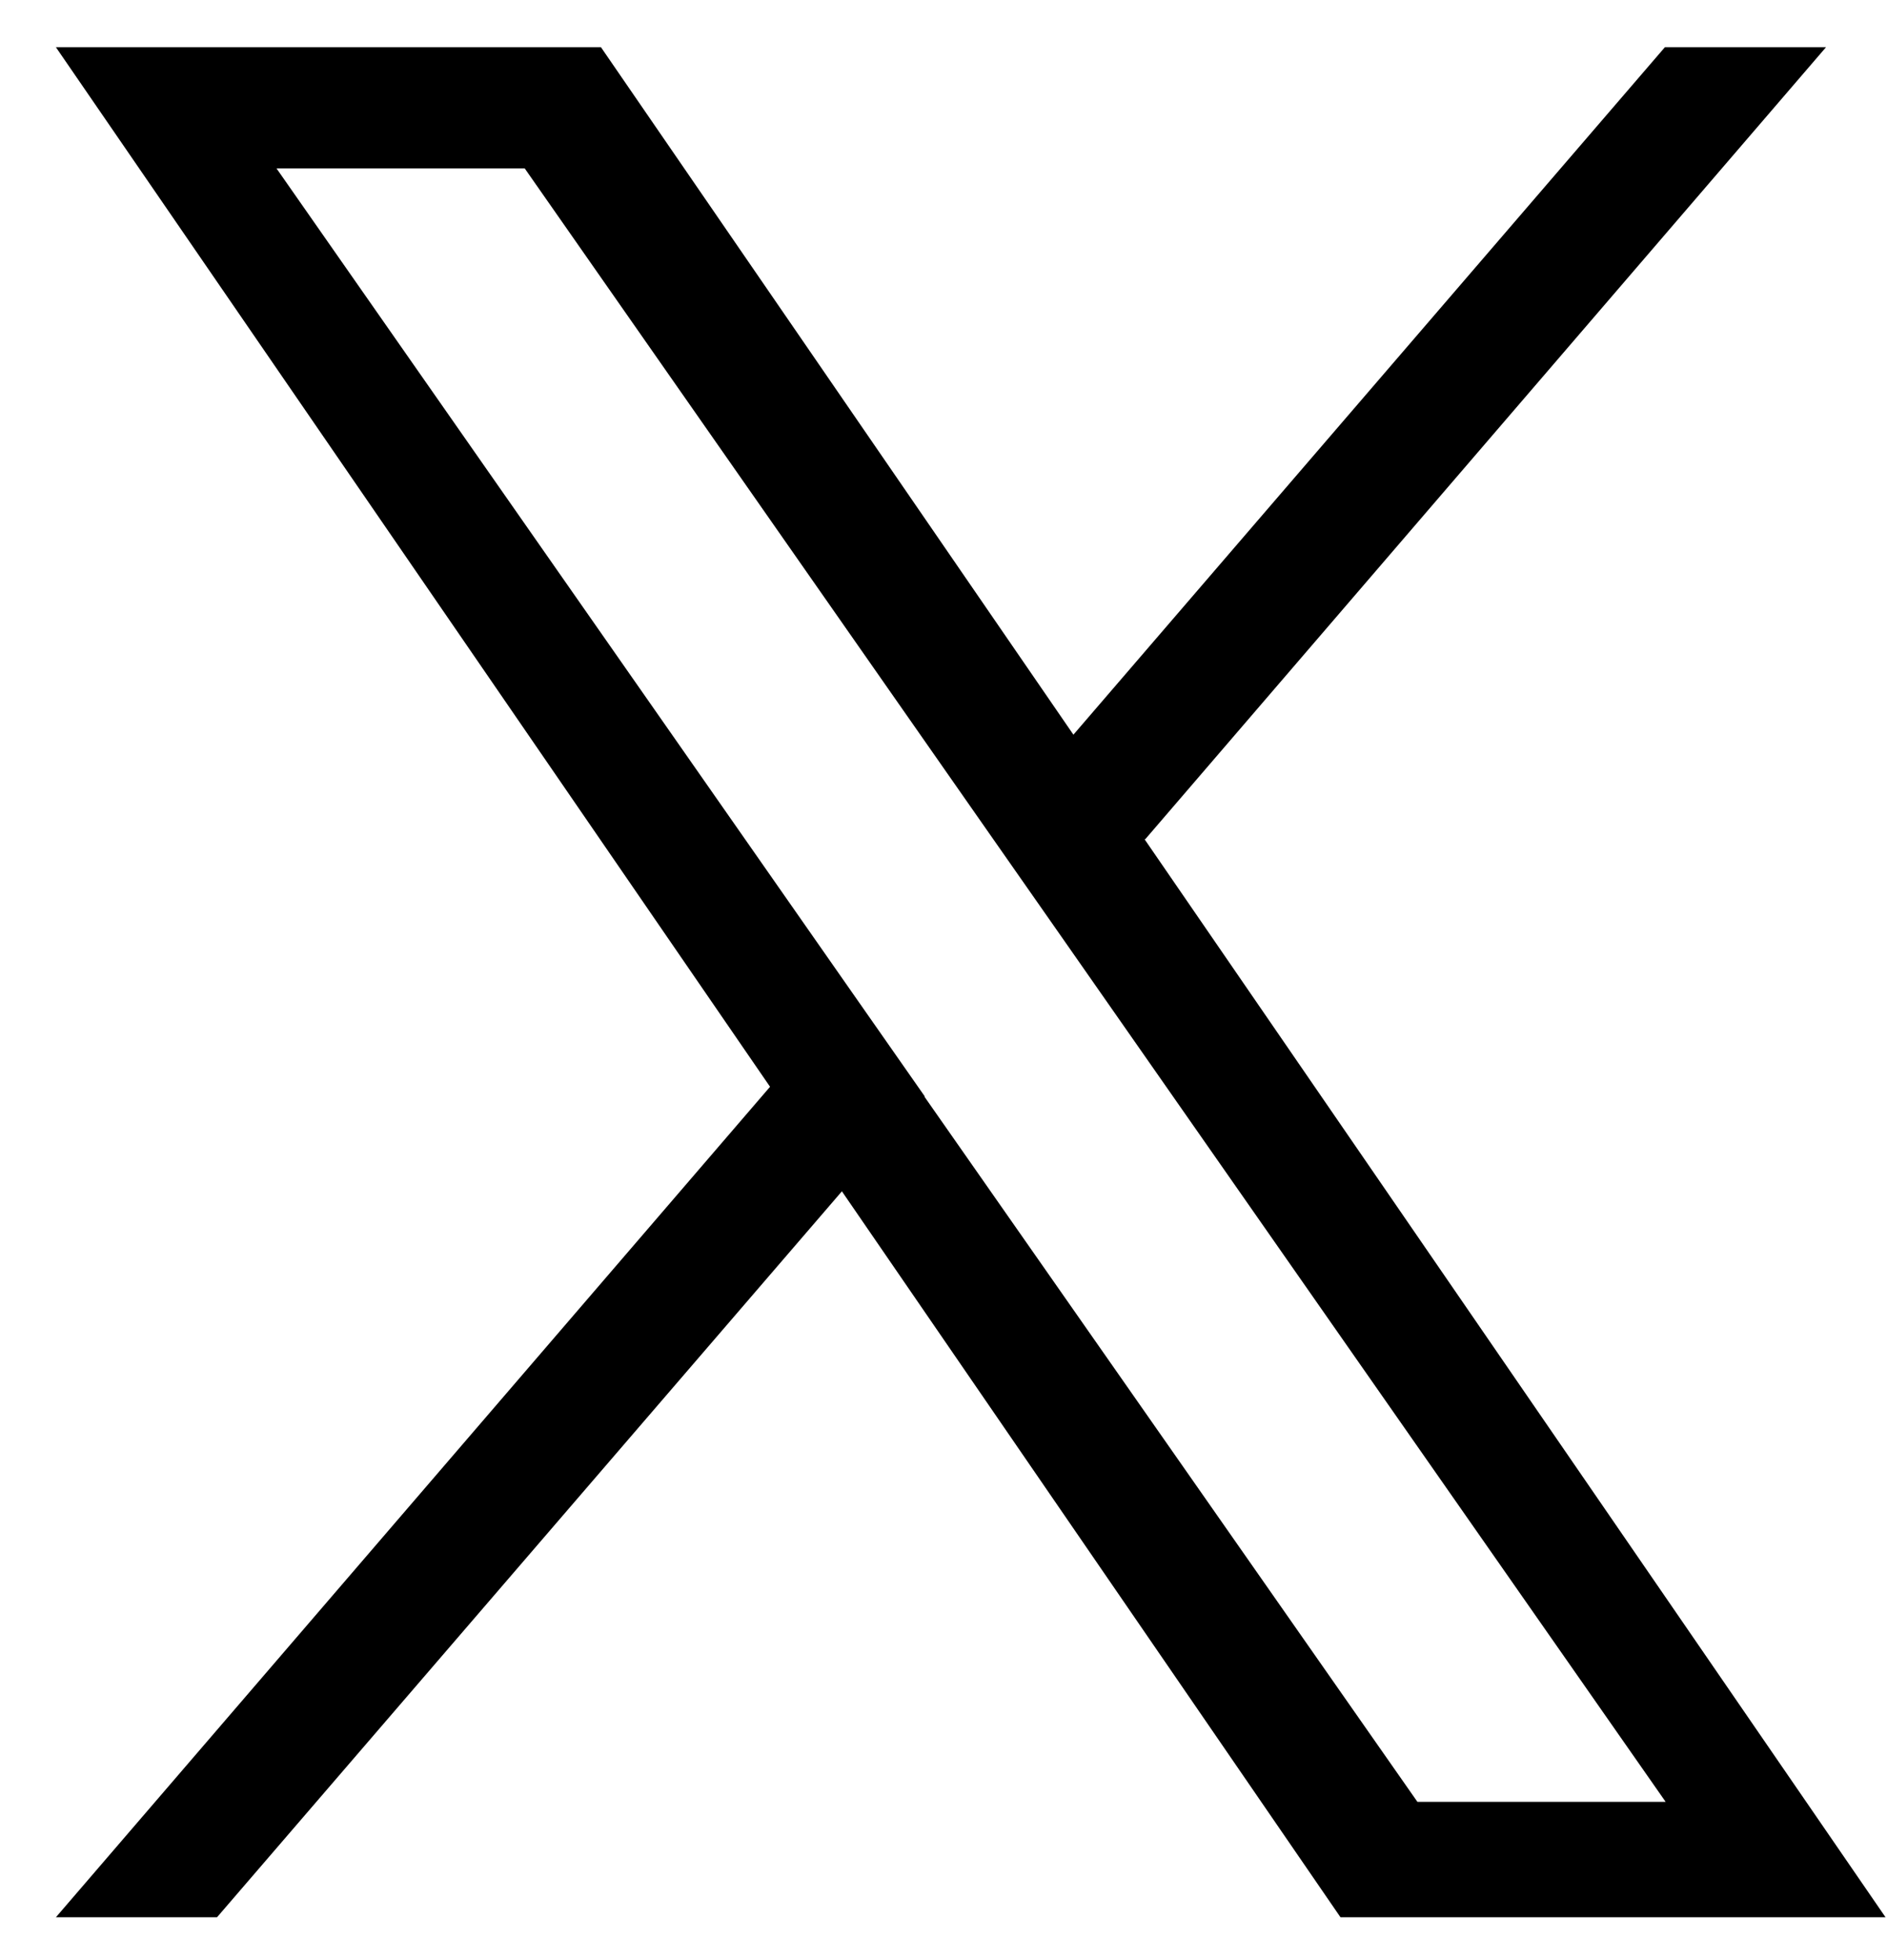 <svg width="26" height="27" viewBox="0 0 26 27" fill="none" xmlns="http://www.w3.org/2000/svg">
<path d="M15.78 11.56L25.16 0.65H22.94L14.79 10.12L8.28 0.65H0.77L10.61 14.97L0.77 26.41H2.99L11.6 16.41L18.47 26.41H25.98L15.77 11.56H15.78ZM12.74 15.1L11.74 13.67L3.81 2.32H7.23L13.63 11.48L14.63 12.91L22.95 24.82H19.53L12.74 15.11V15.1Z" fill="black"/>
</svg>
